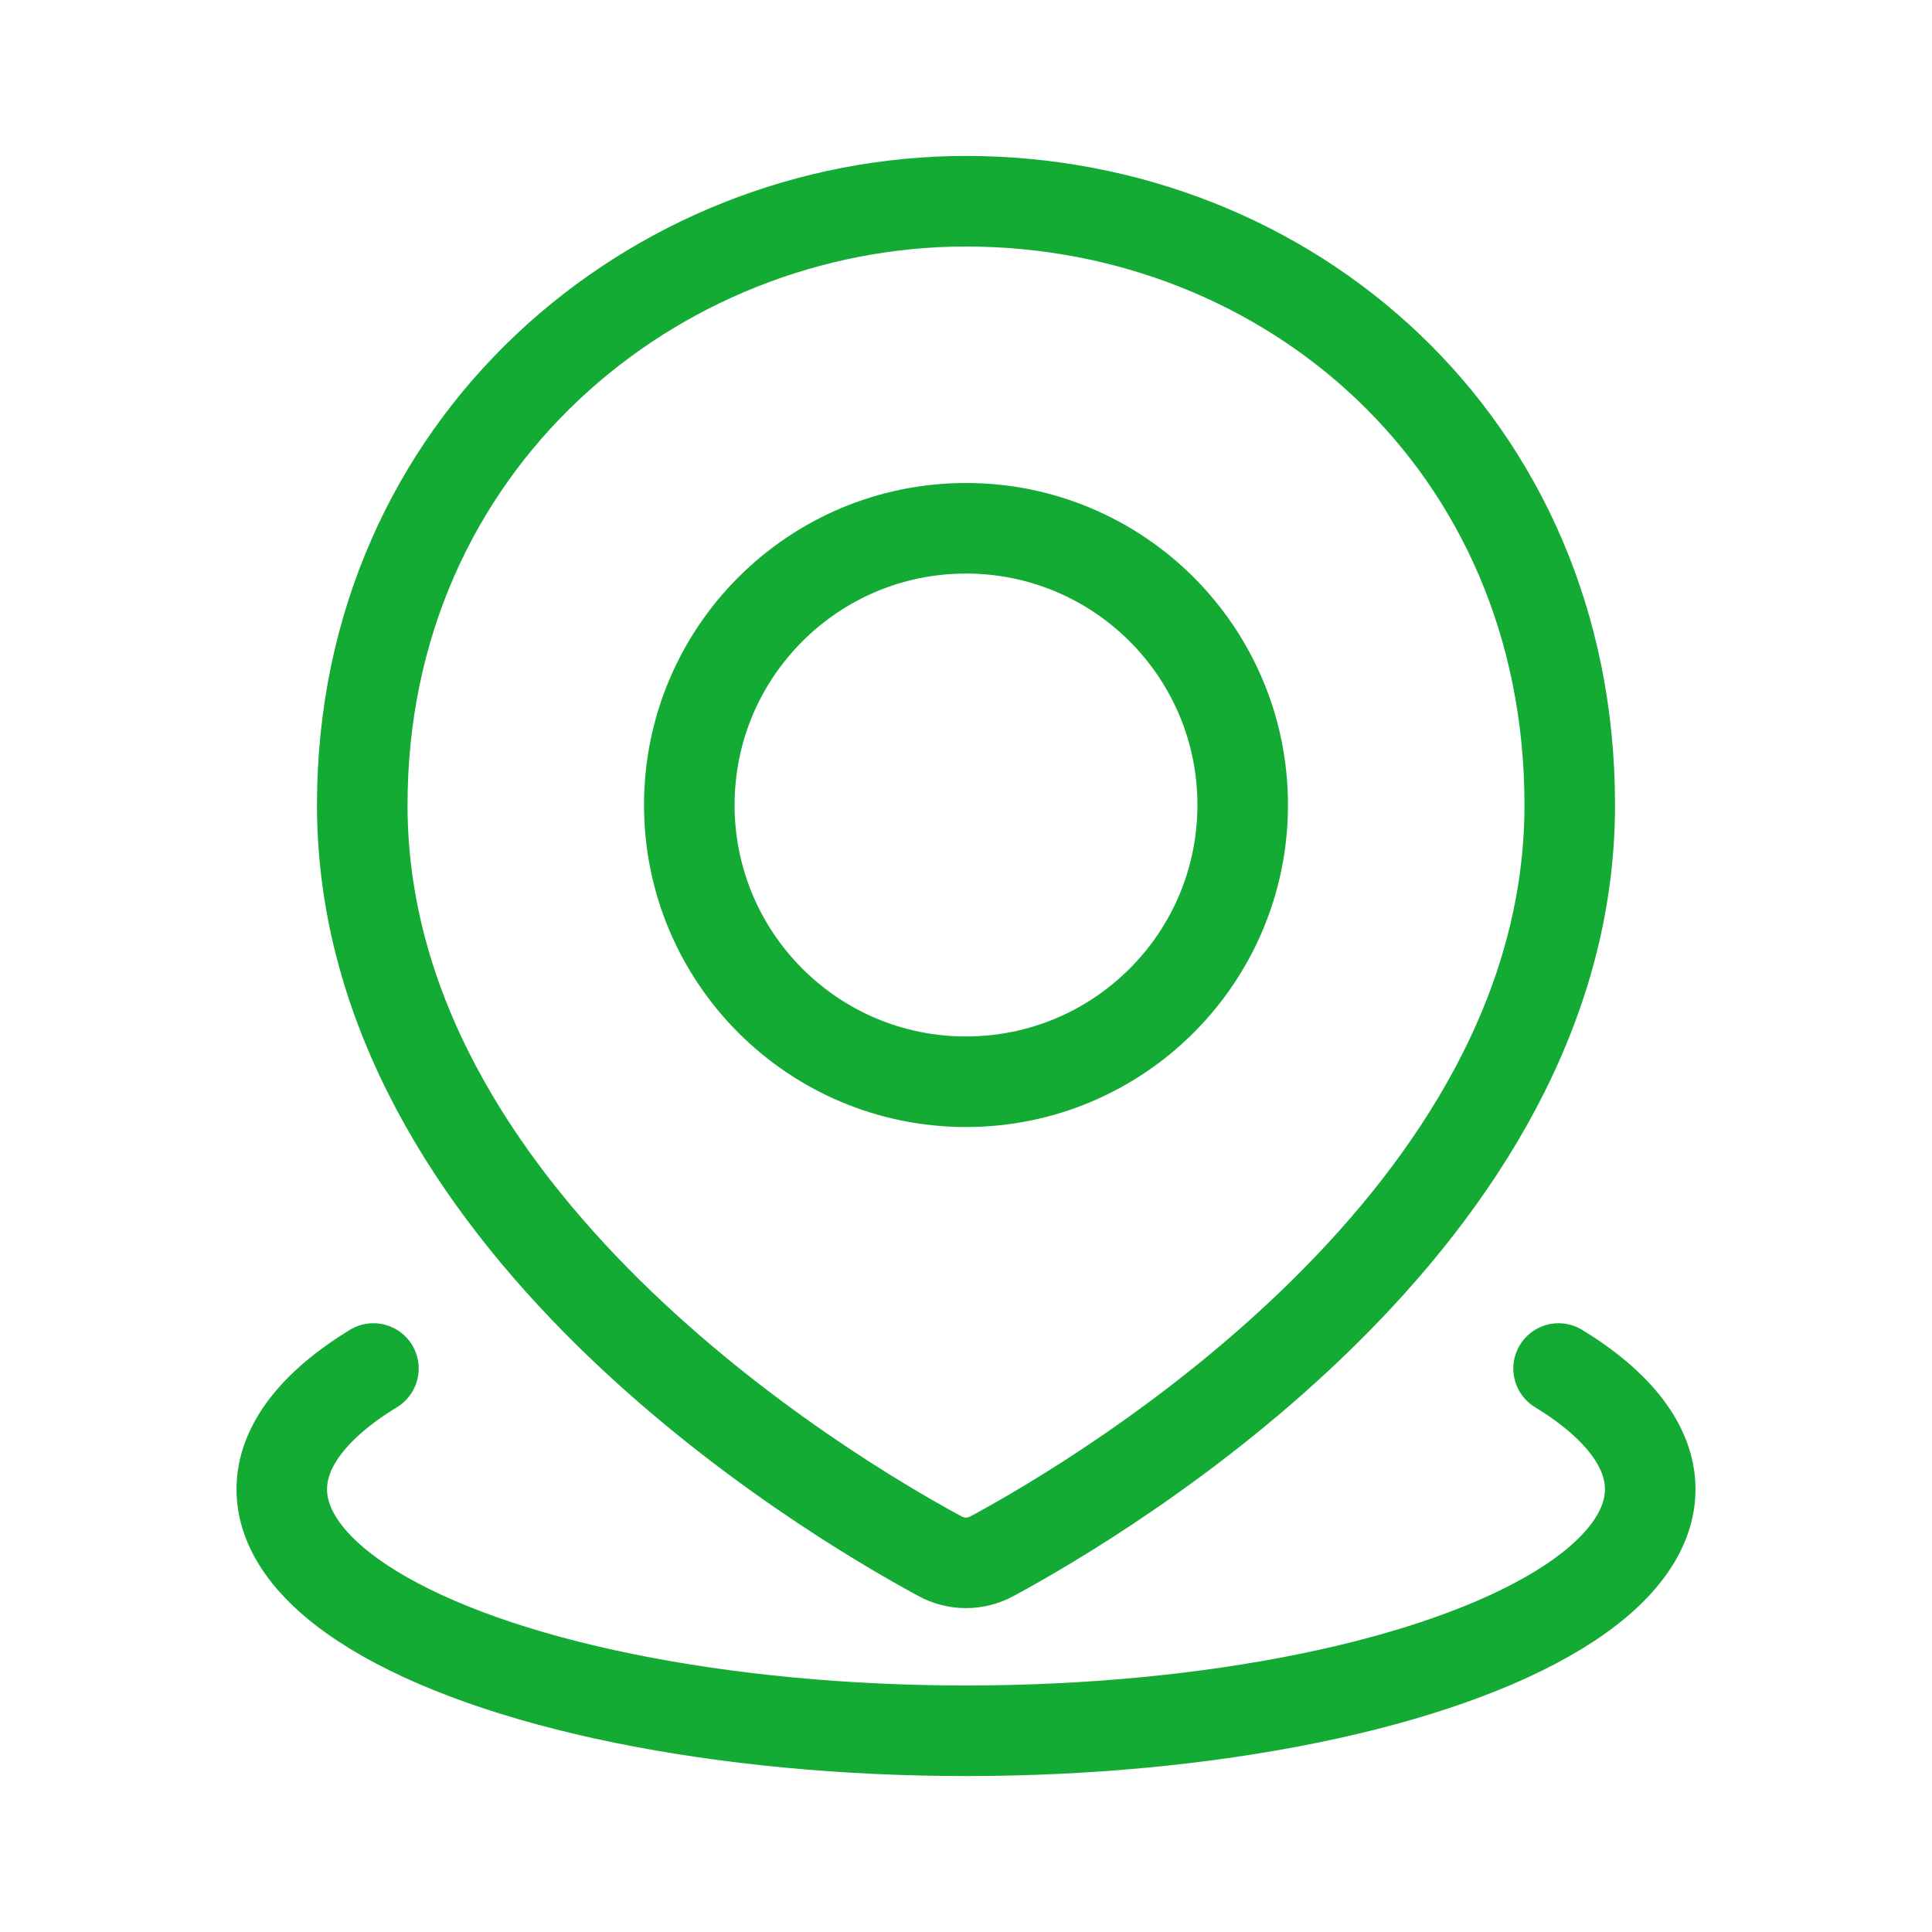<svg width="32" height="32" viewBox="0 0 32 32" fill="none" xmlns="http://www.w3.org/2000/svg">
<path d="M25.815 22.667C26.81 23.275 27.333 23.965 27.333 24.667C27.333 25.369 26.81 26.059 25.815 26.667C24.82 27.275 23.39 27.78 21.667 28.131C19.944 28.482 17.989 28.667 16 28.667C14.011 28.667 12.056 28.482 10.333 28.131C8.61 27.78 7.18 27.275 6.185 26.667C5.19 26.059 4.667 25.369 4.667 24.667C4.667 23.965 5.19 23.275 6.185 22.667" stroke="#14AB35" stroke-width="1.5" stroke-linecap="round"/>
<path d="M26 13.333C26 20.177 18.344 24.742 16.43 25.776C16.161 25.922 15.839 25.922 15.57 25.776C13.656 24.742 6 20.177 6 13.333C6 7.333 10.845 3.333 16 3.333C21.333 3.333 26 7.333 26 13.333Z" stroke="#14AB35" stroke-width="1.5"/>
<path d="M20.583 13.333C20.583 15.865 18.531 17.917 16 17.917C13.469 17.917 11.417 15.865 11.417 13.333C11.417 10.802 13.469 8.75 16 8.75C18.531 8.75 20.583 10.802 20.583 13.333Z" stroke="#14AB35" stroke-width="1.5"/>
</svg>
